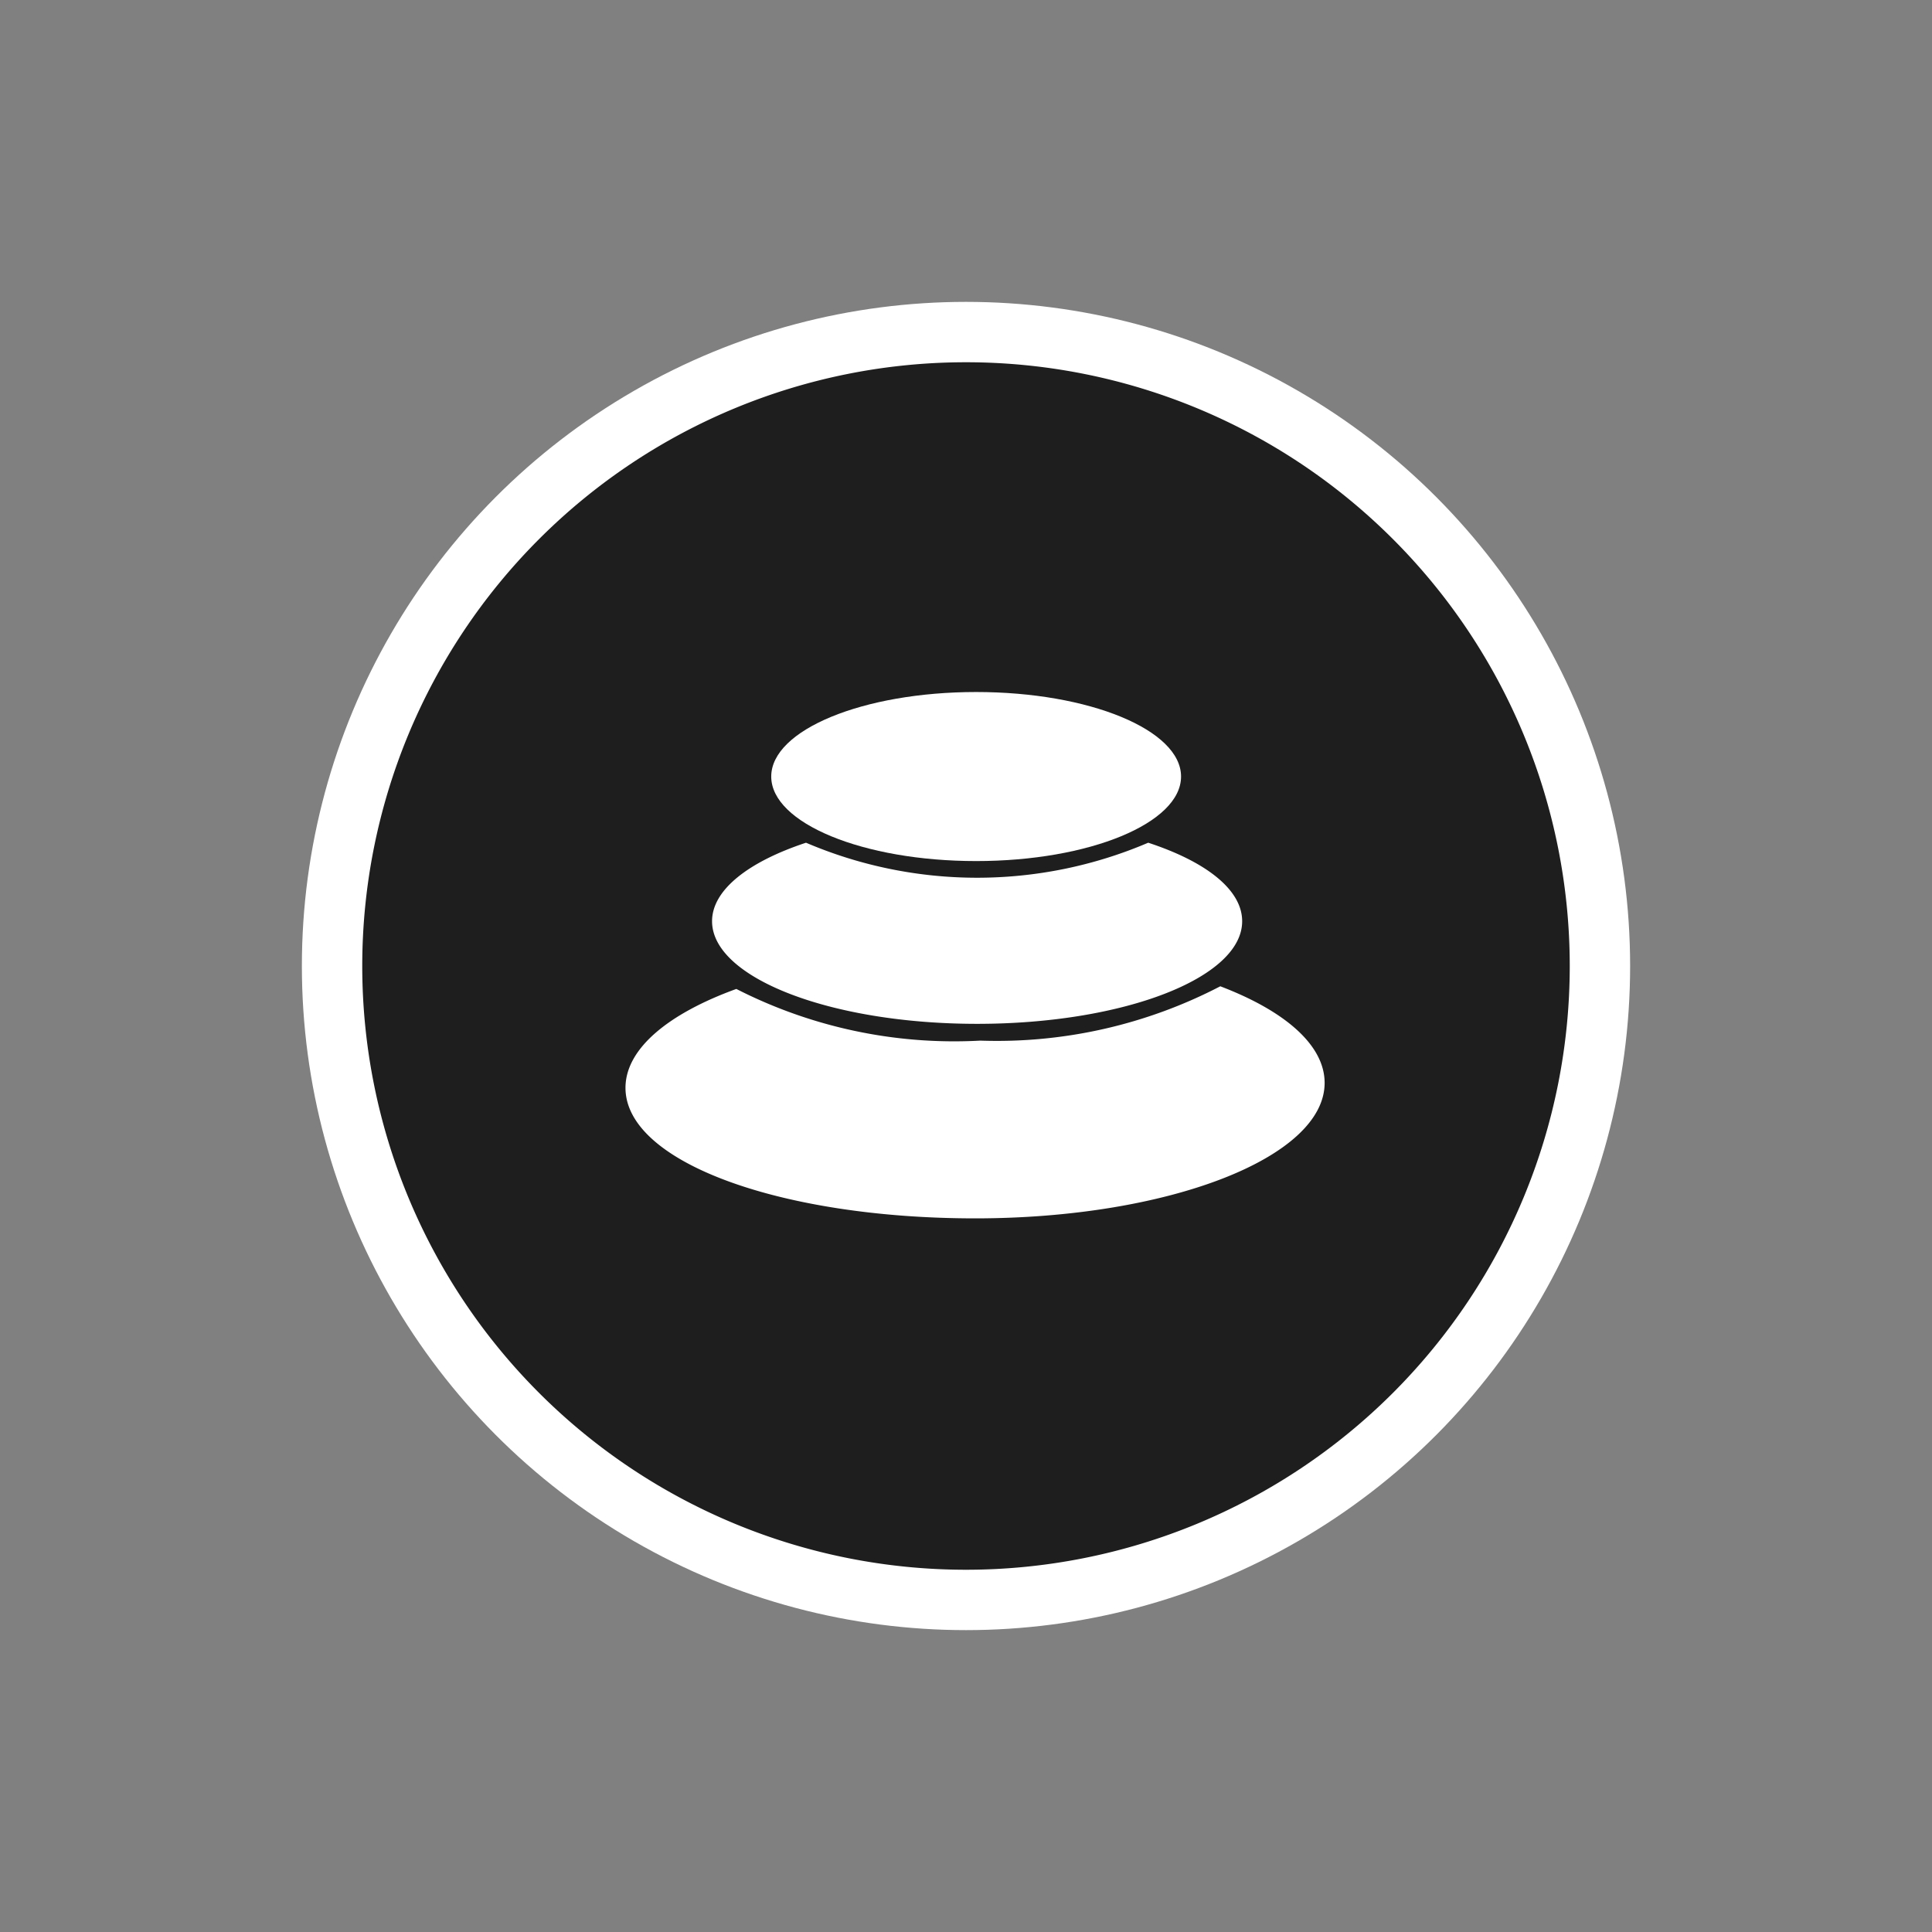 <svg xmlns="http://www.w3.org/2000/svg" width="32" height="32" viewBox="0 0 32 32">
  <rect x="0" y="0" width="32" height="32" fill="#808080" stroke="none"/>
  <g id="bal" transform="translate(-1515 -471)">
    <rect id="Rectangle_3266" data-name="Rectangle 3266" width="32" height="32" transform="translate(1515 471)" fill="none"/>
    <circle id="Ellipse_7516" data-name="Ellipse 7516" cx="11" cy="11" r="11" transform="translate(1520 476)" fill="#fff"/>
    <g id="Layer_2" data-name="Layer 2" transform="translate(1521 477)">
      <g id="Layer_1" data-name="Layer 1" transform="translate(0 0)">
        <path id="SVGID" d="M10,0A10,10,0,1,1,0,10,10,10,0,0,1,10,0Z" fill="#1e1e1e" fill-rule="evenodd"/>
        <path id="SVGID-2" data-name="SVGID" d="M223.79,520.84c-3.2,0-5.79-.924-5.79-2.162,0-.646.706-1.228,1.836-1.638a7.934,7.934,0,0,0,4.04.856,8.021,8.021,0,0,0,3.976-.9c1.066.406,1.728.972,1.728,1.6C229.58,519.836,226.988,520.84,223.79,520.84Z" transform="translate(-213.64 -506.66)" fill="#fff"/>
        <path id="SVGID-3" data-name="SVGID" d="M294.09,401.194c-2.424,0-4.39-.76-4.39-1.7,0-.52.606-.986,1.556-1.3a7.214,7.214,0,0,0,5.668,0c.952.312,1.556.776,1.556,1.3C298.482,400.434,296.516,401.194,294.09,401.194Z" transform="translate(-283.906 -390.236)" fill="#fff"/>
        <path id="SVGID-4" data-name="SVGID" d="M342.094,275.9c-1.874,0-3.394-.628-3.394-1.4s1.52-1.4,3.394-1.4,3.394.628,3.394,1.4S343.968,275.9,342.094,275.9Z" transform="translate(-331.926 -267.638)" fill="#fff"/>
      </g>
    </g>
  </g>
</svg>
